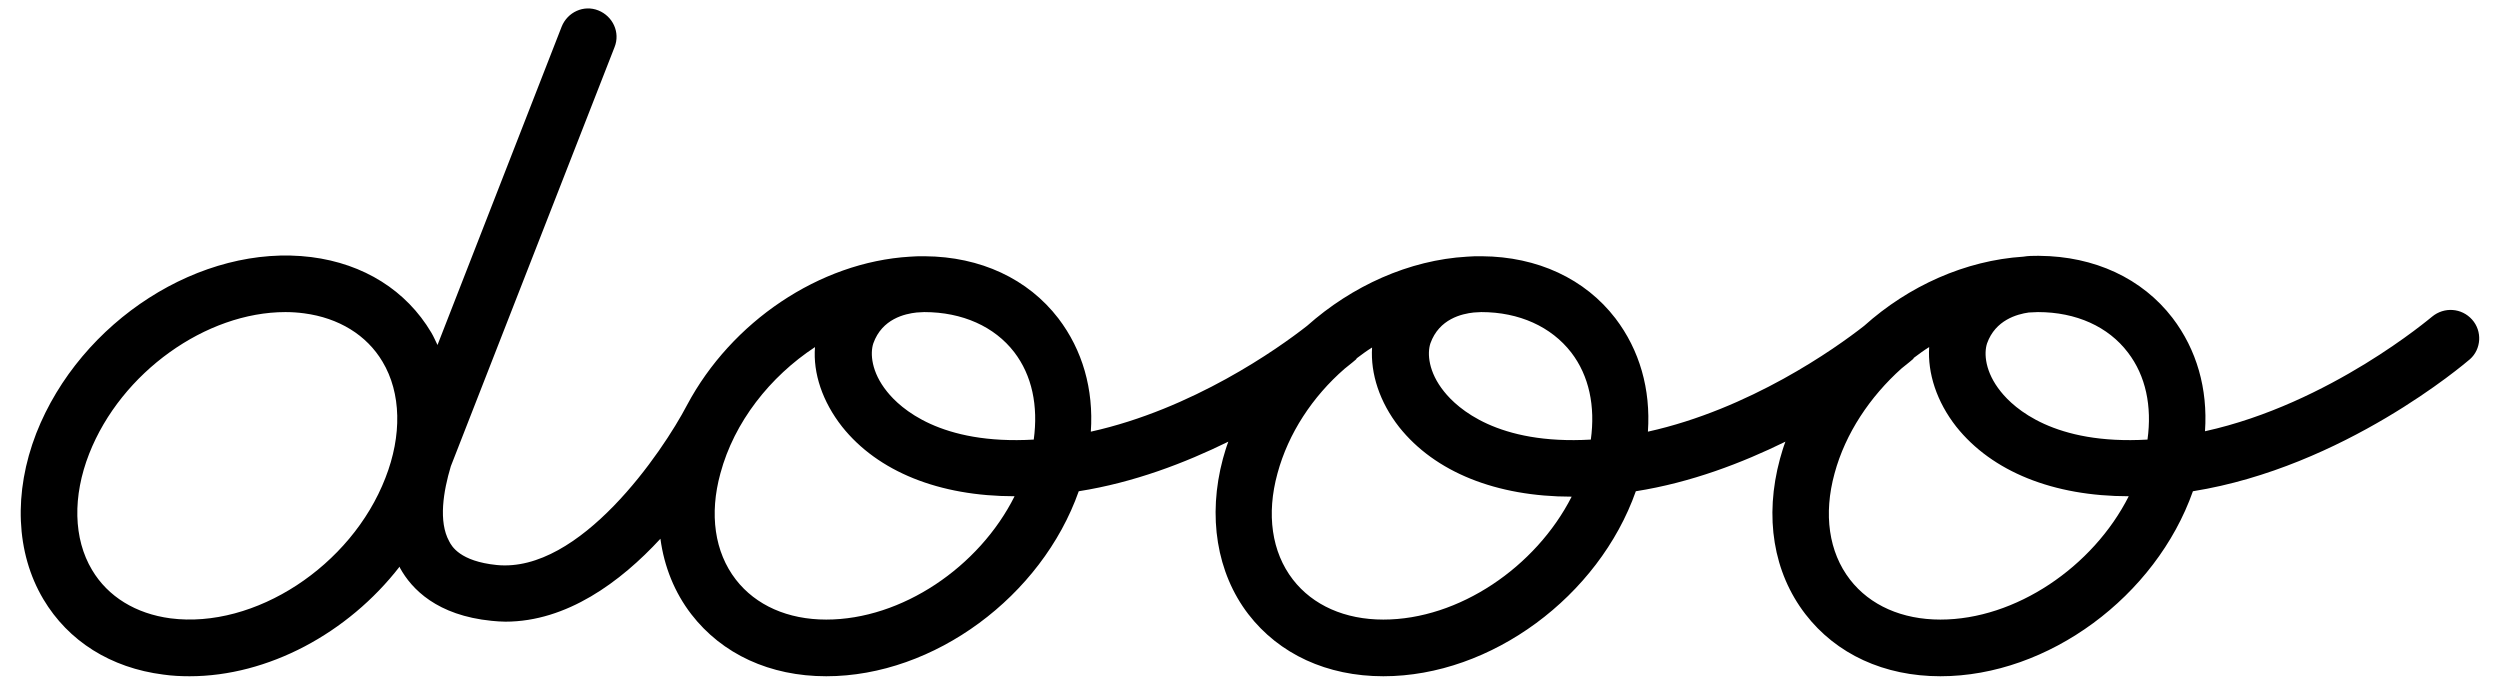 <?xml version="1.0" encoding="utf-8"?>
<!-- Generator: Adobe Illustrator 21.1.0, SVG Export Plug-In . SVG Version: 6.00 Build 0)  -->
<svg version="1.1" id="レイヤー_1" xmlns="http://www.w3.org/2000/svg" xmlns:xlink="http://www.w3.org/1999/xlink" x="0px"
	 y="0px" viewBox="0 0 600 166" style="enable-background:new 0 0 600 166;" xml:space="preserve">
<path d="M593.3,76.7c-2.5-2.8-6.7-3.1-9.6-0.7c-0.3,0.2-24.5,20.9-54.5,27.5c0.7-10.2-2-19.6-7.8-27.2c-7.3-9.5-18.7-14.8-32-14.9
	c0,0-0.1,0-0.1,0c-0.1,0-0.1,0-0.2,0c0,0-0.1,0-0.1,0c0,0,0,0-0.1,0c-1,0-2.1,0-3.3,0.2c-13.9,0.9-27.5,7-38.2,16.6
	c-7,5.5-27.5,20-51.9,25.4c0.7-10.2-2-19.6-7.8-27.2c-7.3-9.5-18.7-14.8-32-14.9c0,0-0.1,0-0.1,0c-0.1,0-0.1,0-0.2,0
	c0,0-0.1,0-0.1,0c0,0-0.1,0-0.1,0c-0.9,0-2,0-3.1,0.1c-13.9,0.8-27.6,7-38.4,16.6c-7,5.5-27.5,20-51.9,25.4
	c0.7-10.2-2-19.6-7.8-27.2c-7.3-9.5-18.7-14.8-32-14.9c0,0-0.1,0-0.1,0c-0.1,0-0.1,0-0.2,0c0,0-0.1,0-0.1,0c0,0-0.1,0-0.1,0
	c-0.9,0-2,0-3.1,0.1c-21.8,1.3-42.9,15.7-53.5,35.6c0,0,0,0,0,0c-5.9,11.3-25.7,40.4-45.7,38.4c-8.8-0.9-10.8-4.5-11.4-5.7
	c-2.6-4.7-1.4-12,0.4-18l39.3-100.6c1.4-3.5-0.4-7.4-3.9-8.8c-3.5-1.4-7.4,0.4-8.8,3.9L105,82.8c-0.5-1-0.9-2-1.5-3
	c-6-10.1-16.2-16.5-28.8-18.1C48.3,58.4,19.3,77,8.7,104c-5.5,14.2-4.9,28.7,1.7,39.8c6,10.1,16.2,16.5,28.8,18.1
	c2.1,0.3,4.2,0.4,6.3,0.4c18.8,0,38-10.3,50.4-26.3c0,0.1,0.1,0.2,0.1,0.3c2.8,5.1,8.9,11.4,22,12.7c1.1,0.1,2.2,0.2,3.3,0.2
	c14.7,0,27.6-9.5,37.2-19.9c0.9,6.7,3.4,12.9,7.4,18.1c7.4,9.6,18.9,14.9,32.4,14.9c25.9,0,51.7-19.2,60.6-44.4
	c13.3-2.1,25.5-6.8,35.9-11.9c-0.5,1.3-0.9,2.7-1.3,4.1c-3.7,13.8-1.5,27.4,6.1,37.3c7.4,9.6,18.9,14.9,32.4,14.9
	c25.9,0,51.7-19.2,60.6-44.4c13.3-2.1,25.5-6.8,35.9-11.9c-0.5,1.3-0.9,2.7-1.3,4.1c-3.8,14-1.6,27.3,6.1,37.3
	c7.4,9.6,18.9,14.9,32.4,14.9c25.9,0,51.7-19.2,60.6-44.4c36.2-5.8,65.2-30.6,66.5-31.7C595.5,83.8,595.8,79.5,593.3,76.7z
	 M40.9,148.4c-8.3-1.1-15-5.2-18.8-11.6c-4.5-7.5-4.7-17.7-0.7-27.9c7.7-19.6,28.1-34,47.1-34c1.5,0,3,0.1,4.5,0.3
	c8.3,1.1,15,5.2,18.8,11.6c4.5,7.5,4.7,17.7,0.7,27.9C84.3,135.9,61.1,151,40.9,148.4z M510.7,84.6c4.3,5.6,5.8,12.9,4.7,20.9
	c-22.4,1.3-32-7.5-35.2-11.5c-3.8-4.7-4.1-9.2-3.3-11.6c2-5.6,7.2-7,10-7.4c0.7,0,1.4-0.1,2.2-0.1C498.3,74.9,506,78.4,510.7,84.6z
	 M377.1,84.6c4.3,5.6,5.8,12.9,4.7,20.9c-22.4,1.3-32-7.5-35.2-11.5c-3.8-4.7-4.1-9.2-3.3-11.6c2.1-5.9,7.6-7.1,10.4-7.4
	c0.6,0,1.2-0.1,1.8-0.1C364.6,74.9,372.3,78.4,377.1,84.6z M243.4,84.5c4.3,5.6,5.8,12.9,4.7,21c-22.4,1.3-32-7.5-35.2-11.5
	c-3.8-4.7-4.1-9.2-3.3-11.6c2.1-5.9,7.6-7.1,10.4-7.4c0.6,0,1.2-0.1,1.8-0.1C231,74.9,238.7,78.4,243.4,84.5z M198.3,148.7
	c-9.2,0-16.9-3.4-21.7-9.6c-5.1-6.6-6.4-15.7-3.7-25.5c3.3-12.3,11.9-23.2,22.7-30.3c-0.5,6.3,1.8,13.1,6.5,19.1
	c8.6,10.8,23.3,16.7,41.4,16.7C235,136.1,216.4,148.7,198.3,148.7z M332,148.7c-9.2,0-16.9-3.4-21.7-9.6c-5.1-6.6-6.4-15.7-3.7-25.5
	c2.6-9.6,8.4-18.4,16.1-25.1c1.5-1.2,2.5-2,2.7-2.2c0.1-0.1,0.2-0.2,0.2-0.3c1.2-0.9,2.4-1.8,3.7-2.6c-0.4,6.3,1.8,13.1,6.5,19.1
	c8.6,10.8,23.3,16.7,41.4,16.7C368.6,136.1,350.1,148.7,332,148.7z M465.7,148.7c-9.2,0-16.9-3.4-21.7-9.6
	c-5.1-6.6-6.4-15.7-3.7-25.5c2.6-9.6,8.5-18.4,16.1-25.2c1.5-1.2,2.5-2,2.7-2.2c0.1-0.1,0.2-0.2,0.2-0.3c1.2-0.9,2.4-1.8,3.7-2.6
	c-0.4,6.3,1.8,13.1,6.5,19.1c8.6,10.8,23.3,16.7,41.4,16.7C502.3,136.1,483.7,148.7,465.7,148.7z"/>
</svg>
